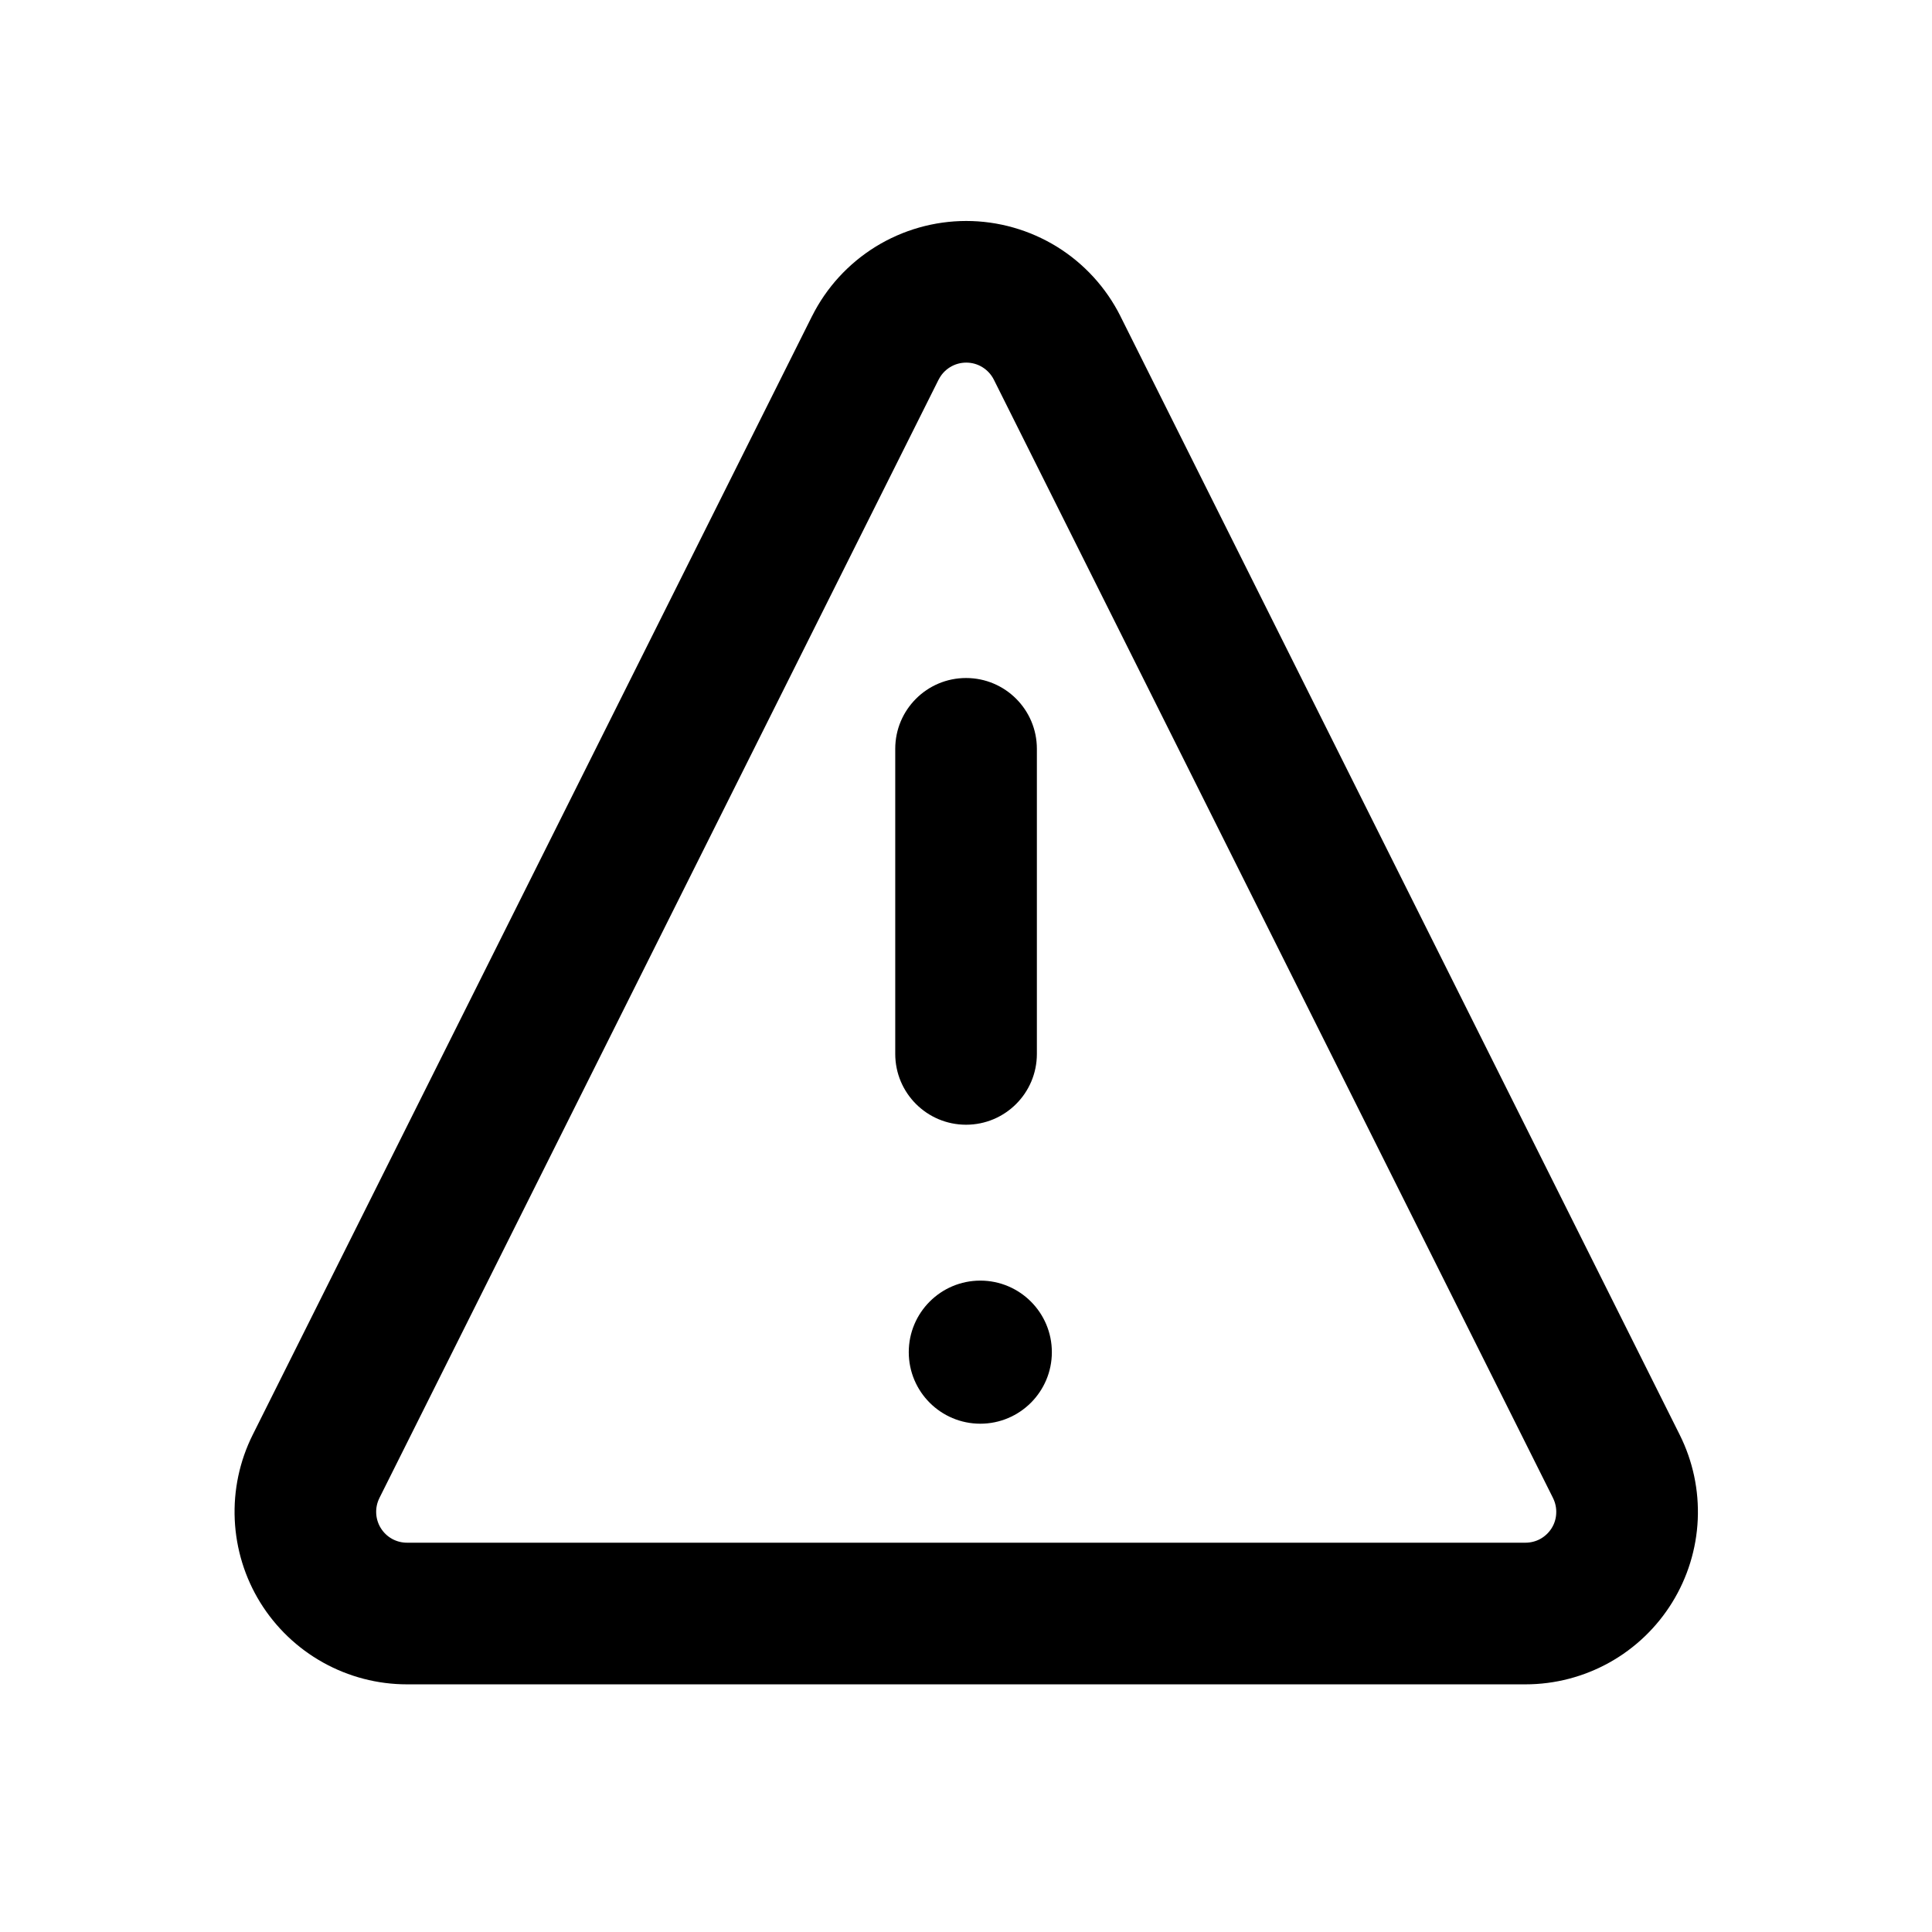 <svg xmlns="http://www.w3.org/2000/svg" width="32" height="32" viewBox="0 0 32 32" fill="none"><g id="Icon / Platform / Alert"><path id="Union" fill-rule="evenodd" clip-rule="evenodd" d="M16.004 3.66C15.474 3.66 14.954 3.808 14.503 4.086C14.052 4.365 13.687 4.763 13.45 5.237L13.449 5.238L4.186 23.764L4.186 23.764C3.968 24.2 3.866 24.683 3.888 25.17C3.91 25.656 4.055 26.129 4.311 26.543C4.567 26.957 4.925 27.299 5.35 27.536C5.775 27.773 6.253 27.898 6.74 27.898H6.741H25.267H25.267C25.754 27.898 26.233 27.773 26.658 27.536C27.083 27.299 27.44 26.957 27.696 26.543C27.952 26.129 28.098 25.656 28.12 25.17C28.142 24.683 28.039 24.2 27.821 23.764L27.821 23.764L18.558 5.238L18.558 5.237C18.32 4.763 17.956 4.365 17.505 4.086C17.053 3.808 16.534 3.66 16.004 3.66ZM15.735 6.082C15.816 6.032 15.909 6.006 16.004 6.006C16.099 6.006 16.192 6.032 16.272 6.082C16.353 6.132 16.418 6.203 16.461 6.288L16.461 6.288L25.723 24.812L25.723 24.813C25.762 24.891 25.78 24.977 25.776 25.064C25.773 25.151 25.747 25.236 25.701 25.31C25.655 25.384 25.591 25.445 25.515 25.488C25.439 25.53 25.353 25.552 25.266 25.552H6.741C6.654 25.552 6.569 25.53 6.493 25.488C6.416 25.445 6.353 25.384 6.307 25.31C6.261 25.236 6.235 25.151 6.231 25.064C6.227 24.977 6.245 24.891 6.284 24.813L6.284 24.812L15.546 6.288L15.547 6.288C15.589 6.203 15.654 6.132 15.735 6.082ZM16.001 11.23C16.649 11.23 17.174 11.755 17.174 12.403V17.456C17.174 18.104 16.649 18.629 16.001 18.629C15.353 18.629 14.828 18.104 14.828 17.456V12.403C14.828 11.755 15.353 11.23 16.001 11.23Z" fill="black"></path><circle id="Ellipse 2351" cx="16.237" cy="22.396" r="1.185" fill="black"></circle></g></svg>